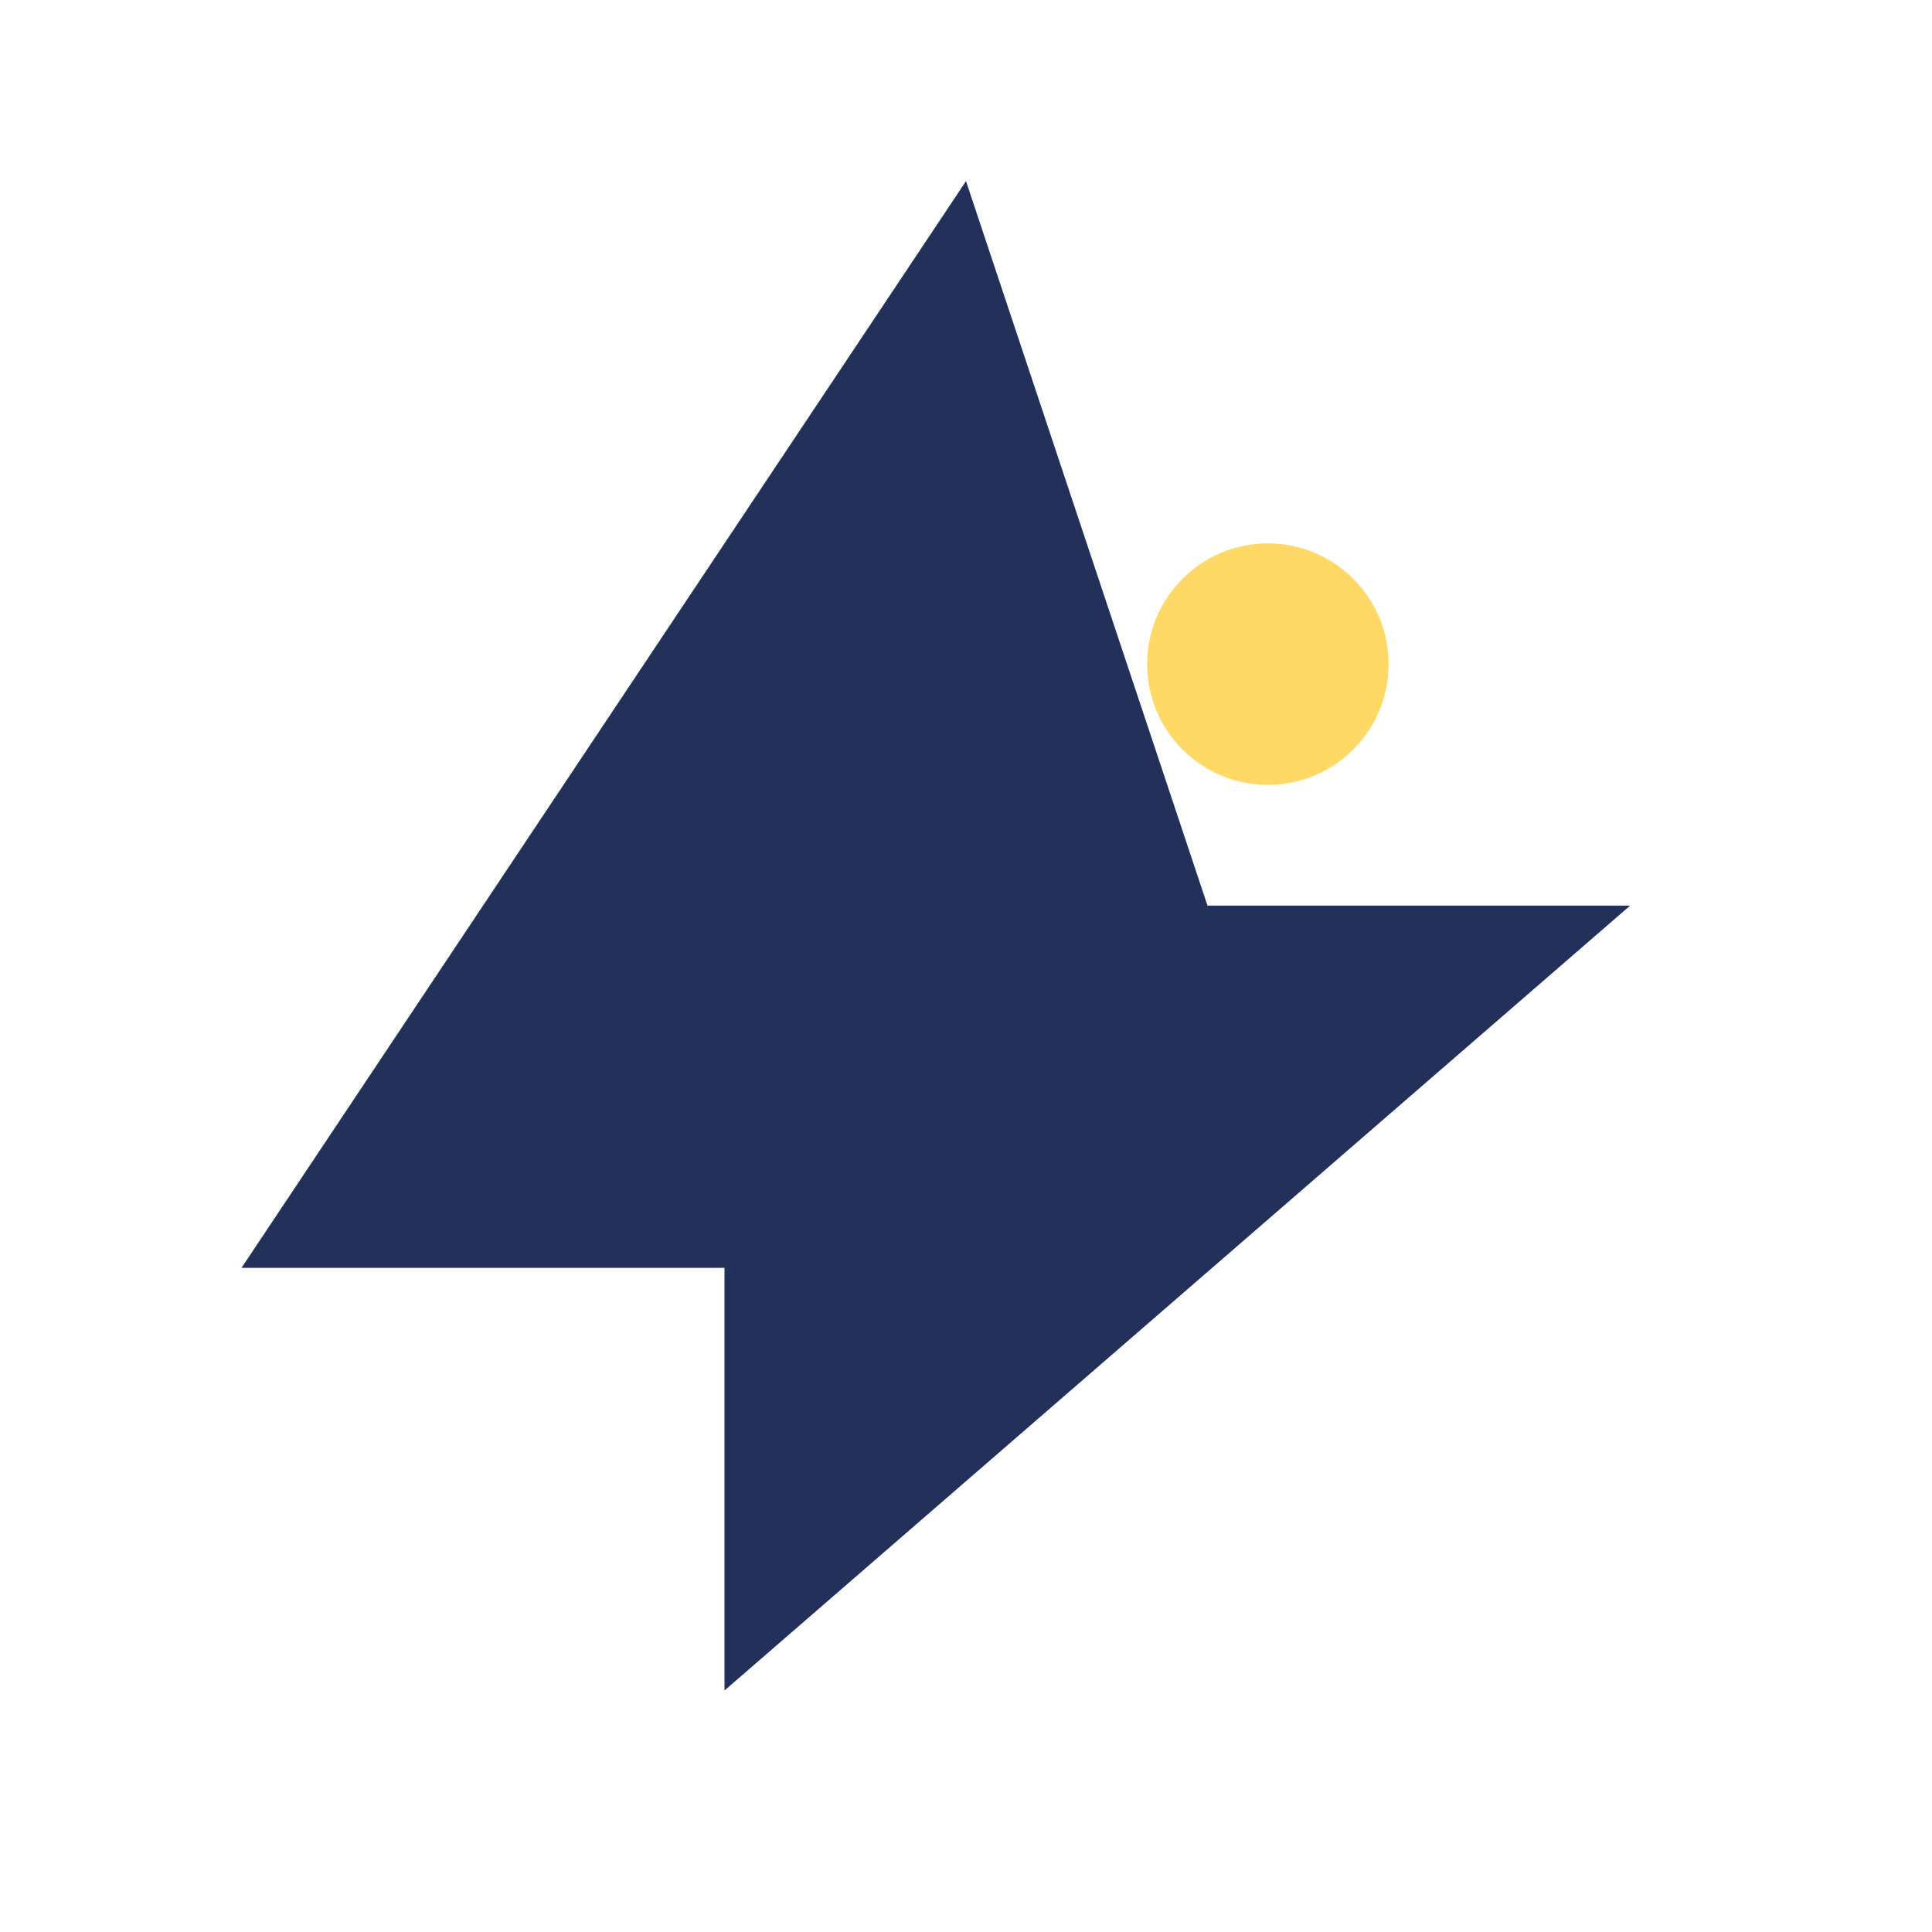 <?xml version="1.0" encoding="UTF-8"?>
<svg xmlns="http://www.w3.org/2000/svg" width="32" height="32" viewBox="0 0 32 32"><path fill="#22305A" d="M16 3l4 12h7l-15 13v-7H4z"/><circle cx="21" cy="11" r="2" fill="#FFD966"/></svg>
